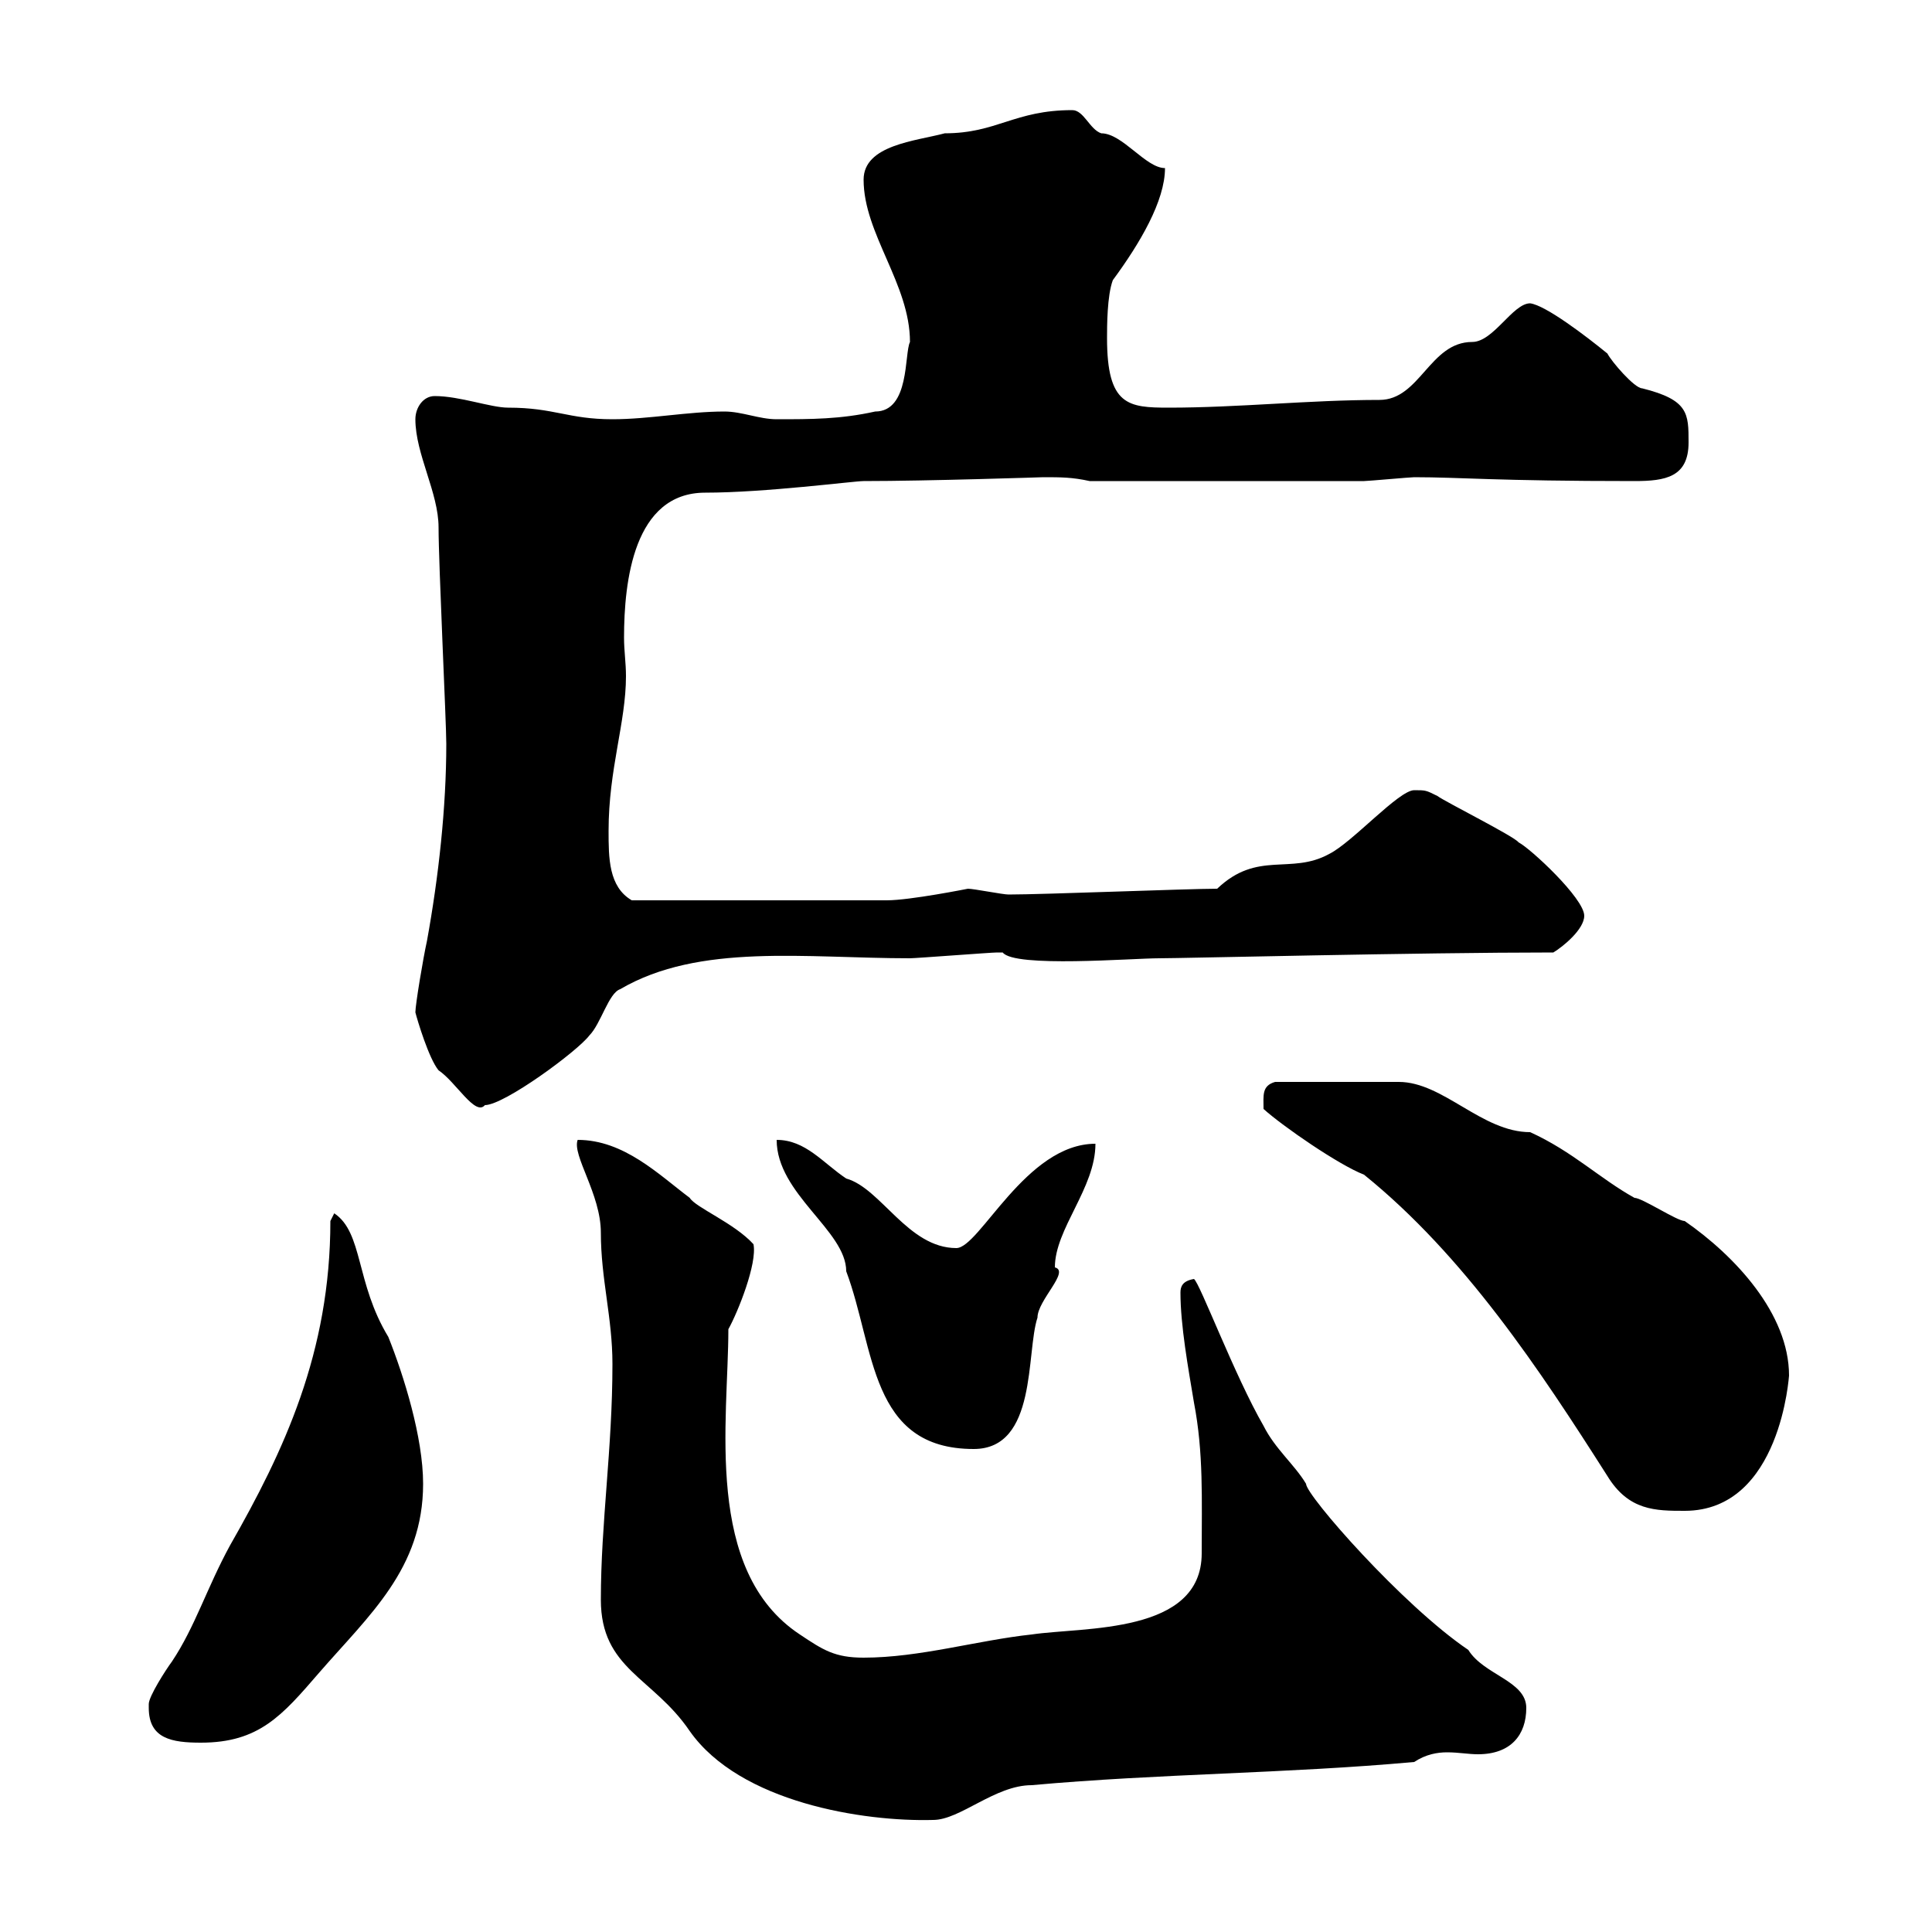 <svg xmlns="http://www.w3.org/2000/svg" xmlns:xlink="http://www.w3.org/1999/xlink" width="300" height="300"><path d="M93.30 248.40C93.30 259.20 101.40 260.40 107.10 268.80C114.90 279.90 134.10 282.90 144.90 282.60C149.10 282.60 154.50 277.20 160.20 277.20C180 275.40 199.80 275.40 219.60 273.60C221.40 272.40 223.20 272.10 224.70 272.10C226.50 272.10 228 272.40 229.50 272.40C234.60 272.40 237 269.40 237 265.20C237 261 230.40 260.10 228 256.20C217.80 249.30 202.80 232.20 202.80 230.40C201 227.40 198 225 196.20 221.40C191.70 213.60 186.30 199.20 185.40 198.60C183.60 198.90 183.30 199.80 183.30 200.70C183.30 205.80 184.50 212.40 185.40 217.80C186.90 225.60 186.60 232.80 186.60 241.20C186.60 253.80 168.30 252.60 160.20 253.80C151.80 254.70 142.80 257.40 134.10 257.40C129.60 257.40 127.80 256.20 124.20 253.80C109.20 243.90 113.10 220.50 113.10 206.40C114.60 203.70 117.60 196.20 117 193.20C114 189.90 108 187.50 107.10 186C102.30 182.40 96.90 177 89.70 177C88.80 179.40 93.30 185.40 93.30 191.40C93.30 198.60 95.10 204.60 95.10 211.80C95.10 225 93.30 236.40 93.30 248.40ZM23.10 265.20C23.10 270 26.70 270.60 31.20 270.60C40.20 270.60 43.80 266.40 49.50 259.80C57.30 250.80 65.70 243.60 65.70 230.40C65.70 223.20 62.70 213.60 60.30 207.60C55.20 199.20 56.40 191.40 51.90 188.40L51.30 189.60C51.30 210 44.10 225.30 35.70 240C32.10 246.60 30.30 252.60 26.70 258C25.80 259.20 23.10 263.40 23.10 264.60C23.10 264.60 23.10 265.20 23.10 265.20ZM211.80 182.40C227.40 195 239.10 212.70 249.60 229.20C252.90 234.60 257.10 234.60 261.60 234.60C276.60 234.60 277.80 213.30 277.80 213.60C277.80 204 269.40 195 261.60 189.60C260.40 189.60 255 186 253.80 186C248.40 183 244.20 178.80 237.60 175.80C230.10 175.80 224.10 168 217.20 168C213.30 168 204.90 168 198 168C195.90 168.60 196.20 170.10 196.20 172.20C199.20 174.90 207.90 180.90 211.80 182.40ZM120.60 177C120.60 185.40 131.40 191.10 131.40 197.40C135.90 209.40 135 225 151.20 225C161.10 225 159.30 210 161.10 204.60C161.10 201.90 166.20 197.40 163.80 196.80C163.80 190.80 170.10 184.50 170.10 177.60C159.30 177.60 152.10 193.80 148.50 193.80C141 193.80 136.80 184.50 131.40 183C127.80 180.60 125.10 177 120.60 177ZM64.50 157.20C64.80 158.40 66.60 164.40 68.10 166.20C70.80 168 73.80 173.40 75.30 171.60C78.30 171.60 89.70 163.20 91.50 160.80C93.30 159 94.50 154.20 96.30 153.60C108.60 146.40 125.10 148.80 141.30 148.80C142.20 148.80 153.90 147.90 154.80 147.90C154.80 147.90 154.80 147.90 155.70 147.90C157.50 150.30 175.80 148.80 180 148.80C183.60 148.80 220.20 147.90 241.20 147.90C242.70 147 246 144.30 246 142.20C246 139.50 237.60 131.70 235.80 130.80C235.20 129.90 224.40 124.50 223.20 123.60C221.40 122.70 221.40 122.70 219.60 122.70C217.20 122.70 210 130.80 206.40 132.60C200.40 135.90 195.30 132 189 138C184.50 138 162 138.90 156.60 138.90C155.70 138.90 151.20 138 150.30 138C150.30 138 141.30 139.80 137.70 139.80L98.10 139.80C94.50 137.70 94.50 133.20 94.50 129C94.50 119.40 97.20 112.20 97.20 105C97.20 102.90 96.90 101.10 96.90 99C96.90 90.30 98.40 76.50 109.50 76.50C118.80 76.50 132.60 74.70 134.10 74.70C144 74.70 162 74.10 162 74.10C164.70 74.10 166.50 74.10 169.20 74.70L211.80 74.70C212.40 74.70 219 74.10 219.60 74.10C226.80 74.10 232.20 74.70 253.80 74.70C258.60 74.70 262.20 74.10 262.20 68.70C262.20 64.20 262.20 62.10 255 60.30C253.80 60.30 250.20 56.10 249.60 54.90C246.30 52.20 240 47.40 237.60 47.10C234.90 47.10 231.90 53.10 228.60 53.10C222 53.10 220.50 62.10 214.20 62.10C203.40 62.10 192.30 63.30 181.50 63.30C175.20 63.30 171.90 63 171.90 52.50C171.90 50.70 171.90 45.90 172.80 43.50C177 37.80 180.90 31.20 180.90 26.10C177.90 26.10 174.30 20.70 171 20.70C169.20 20.10 168.30 17.10 166.50 17.10C157.50 17.10 154.80 20.70 146.70 20.70C142.20 21.90 134.10 22.50 134.10 27.90C134.10 36.30 141.30 44.10 141.30 53.10C140.40 54.90 141.30 63.90 135.90 63.90C130.50 65.10 126 65.10 120.60 65.10C117.90 65.10 115.20 63.90 112.50 63.90C106.80 63.90 100.80 65.10 95.10 65.10C88.20 65.10 86.10 63.30 78.90 63.30C76.20 63.30 71.40 61.50 67.50 61.50C65.70 61.50 64.50 63.30 64.50 65.10C64.50 70.50 68.10 76.50 68.10 81.90C68.10 87.60 69.30 112.20 69.30 115.50C69.30 125.40 68.10 136.20 66.30 146.10C65.70 148.80 64.50 156 64.50 157.20Z"/></svg>